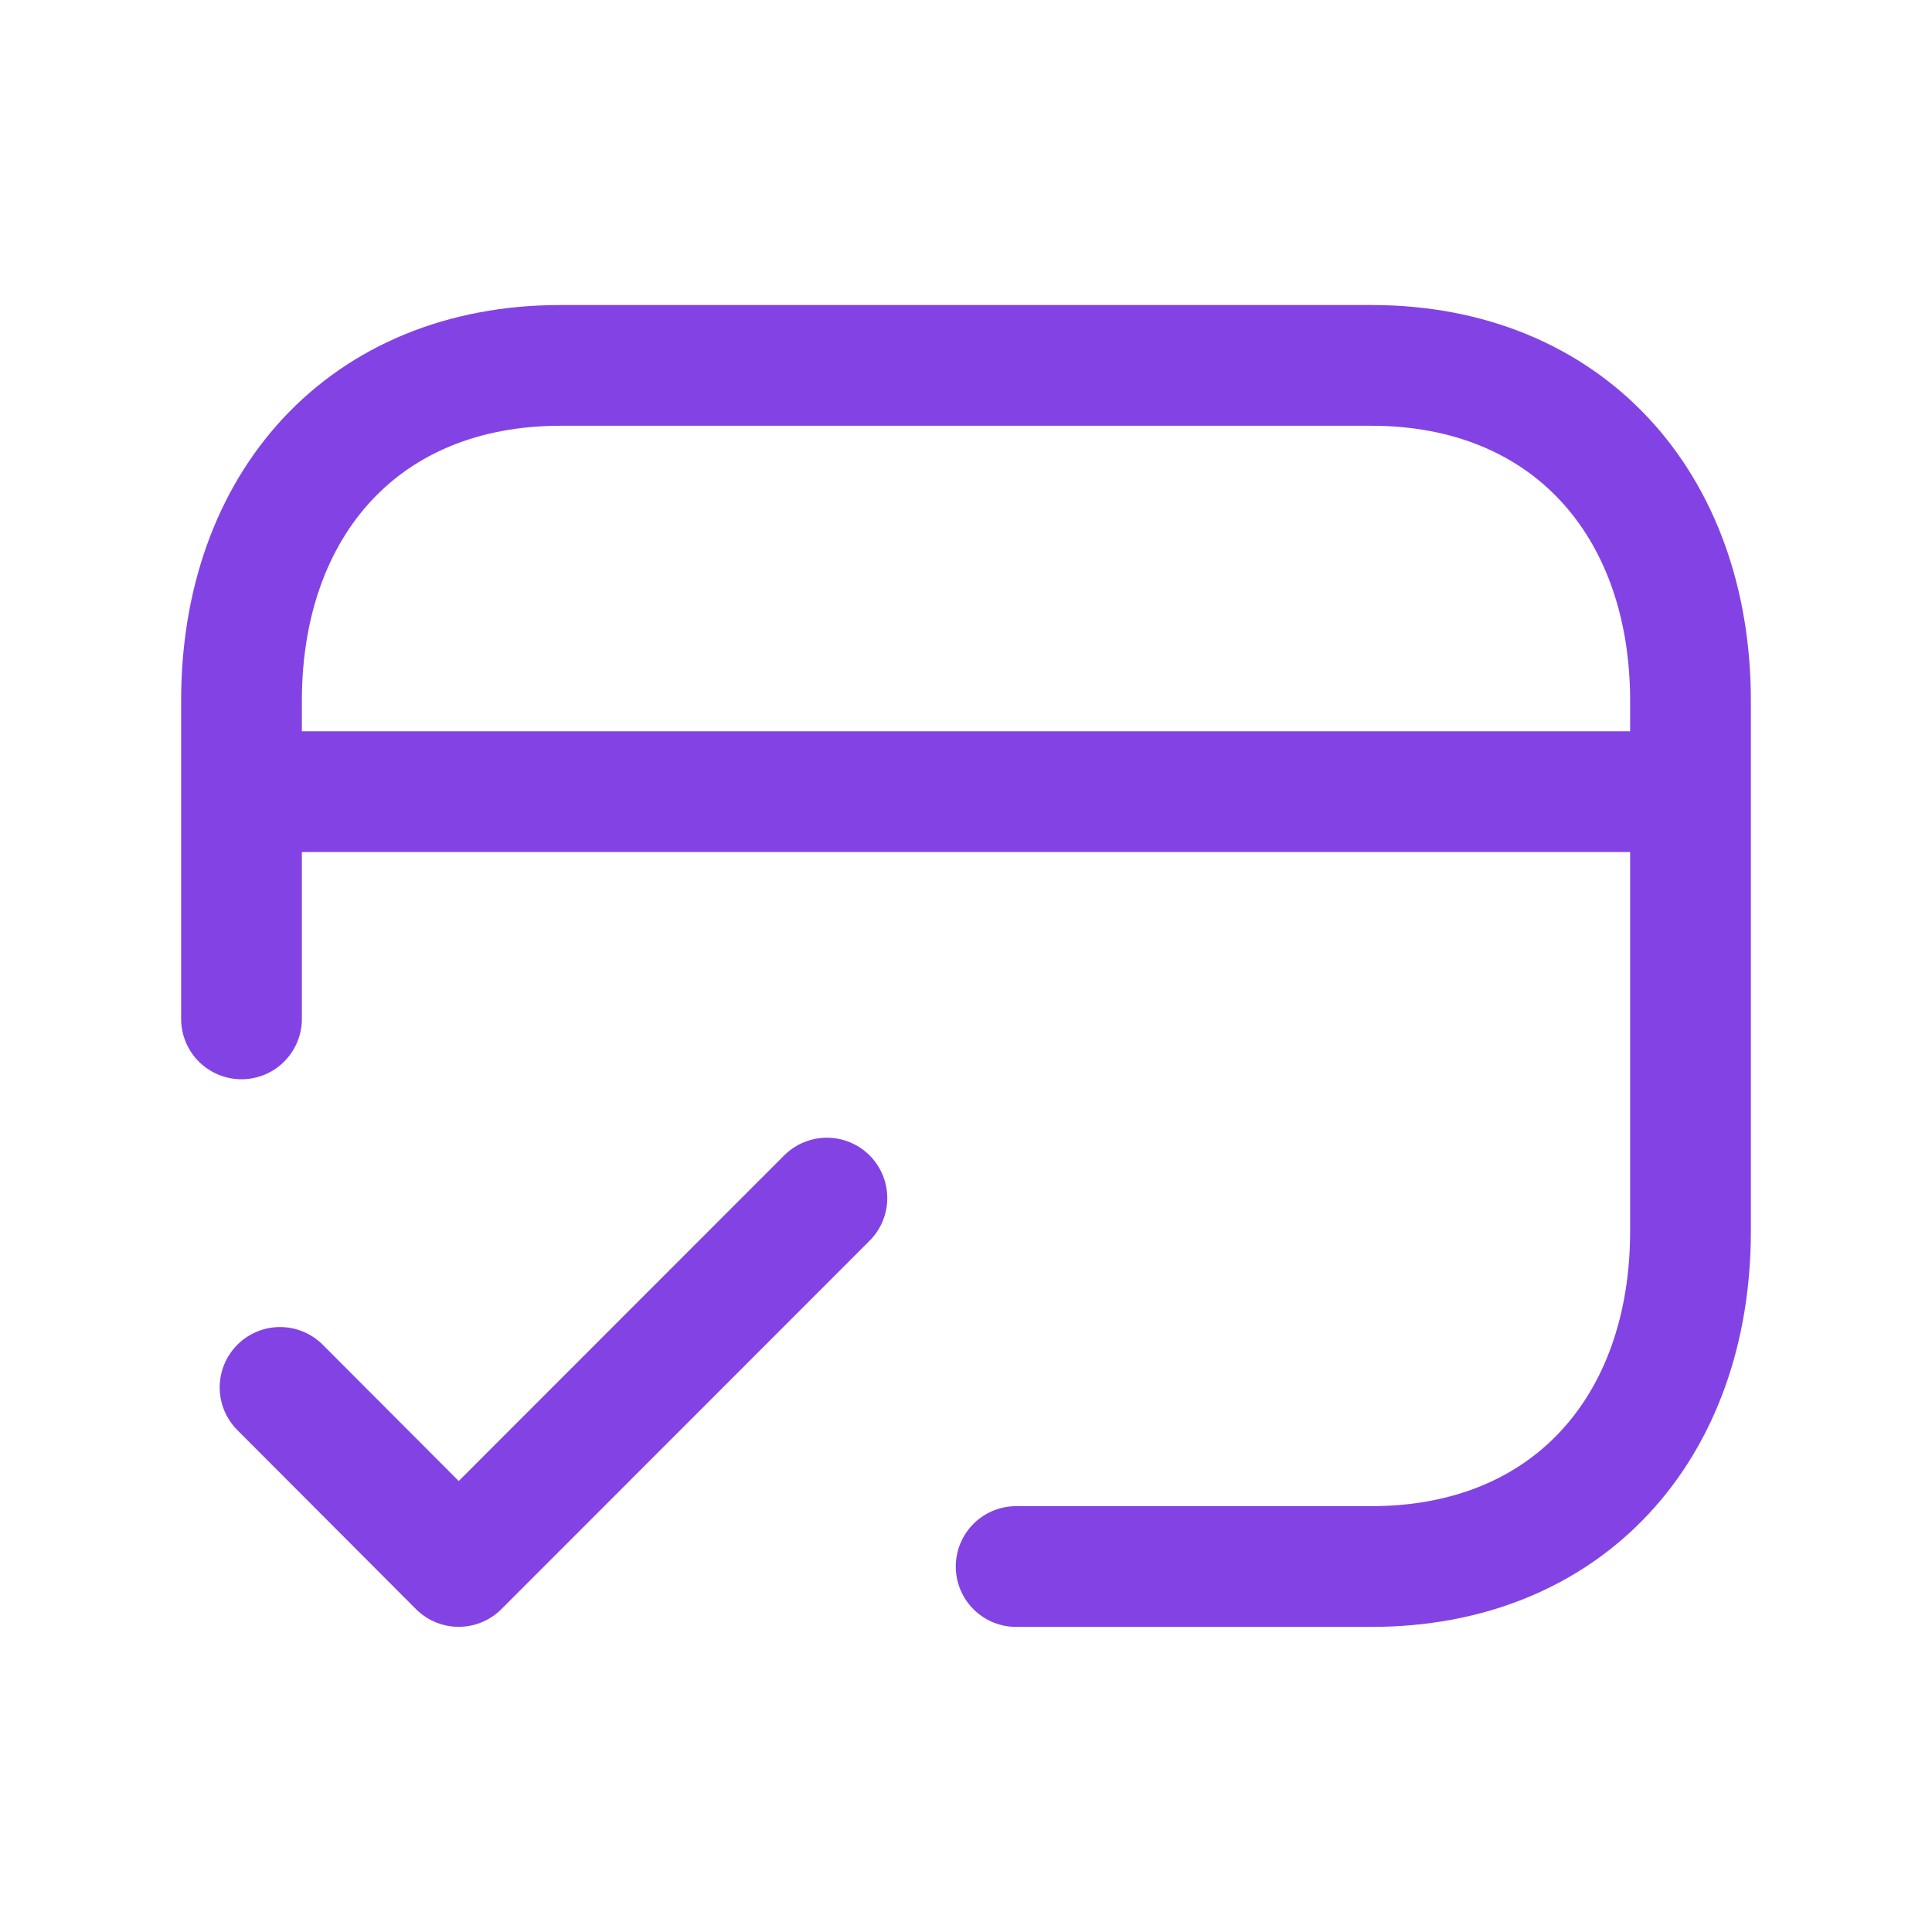 <svg width="24" height="24" viewBox="0 0 24 24" fill="none" xmlns="http://www.w3.org/2000/svg">
<path d="M3 12.657V8.706C3 6.264 4.521 4.539 6.965 4.539H17.035C19.472 4.539 21 6.264 21 8.706V15.293C21 17.735 19.479 19.46 17.035 19.46H12.623M21 9.834H3M3.479 17.235L5.698 19.459L10.272 14.883" stroke="#8343E4" stroke-width="1.5" stroke-linecap="round" stroke-linejoin="round"/>
</svg>
